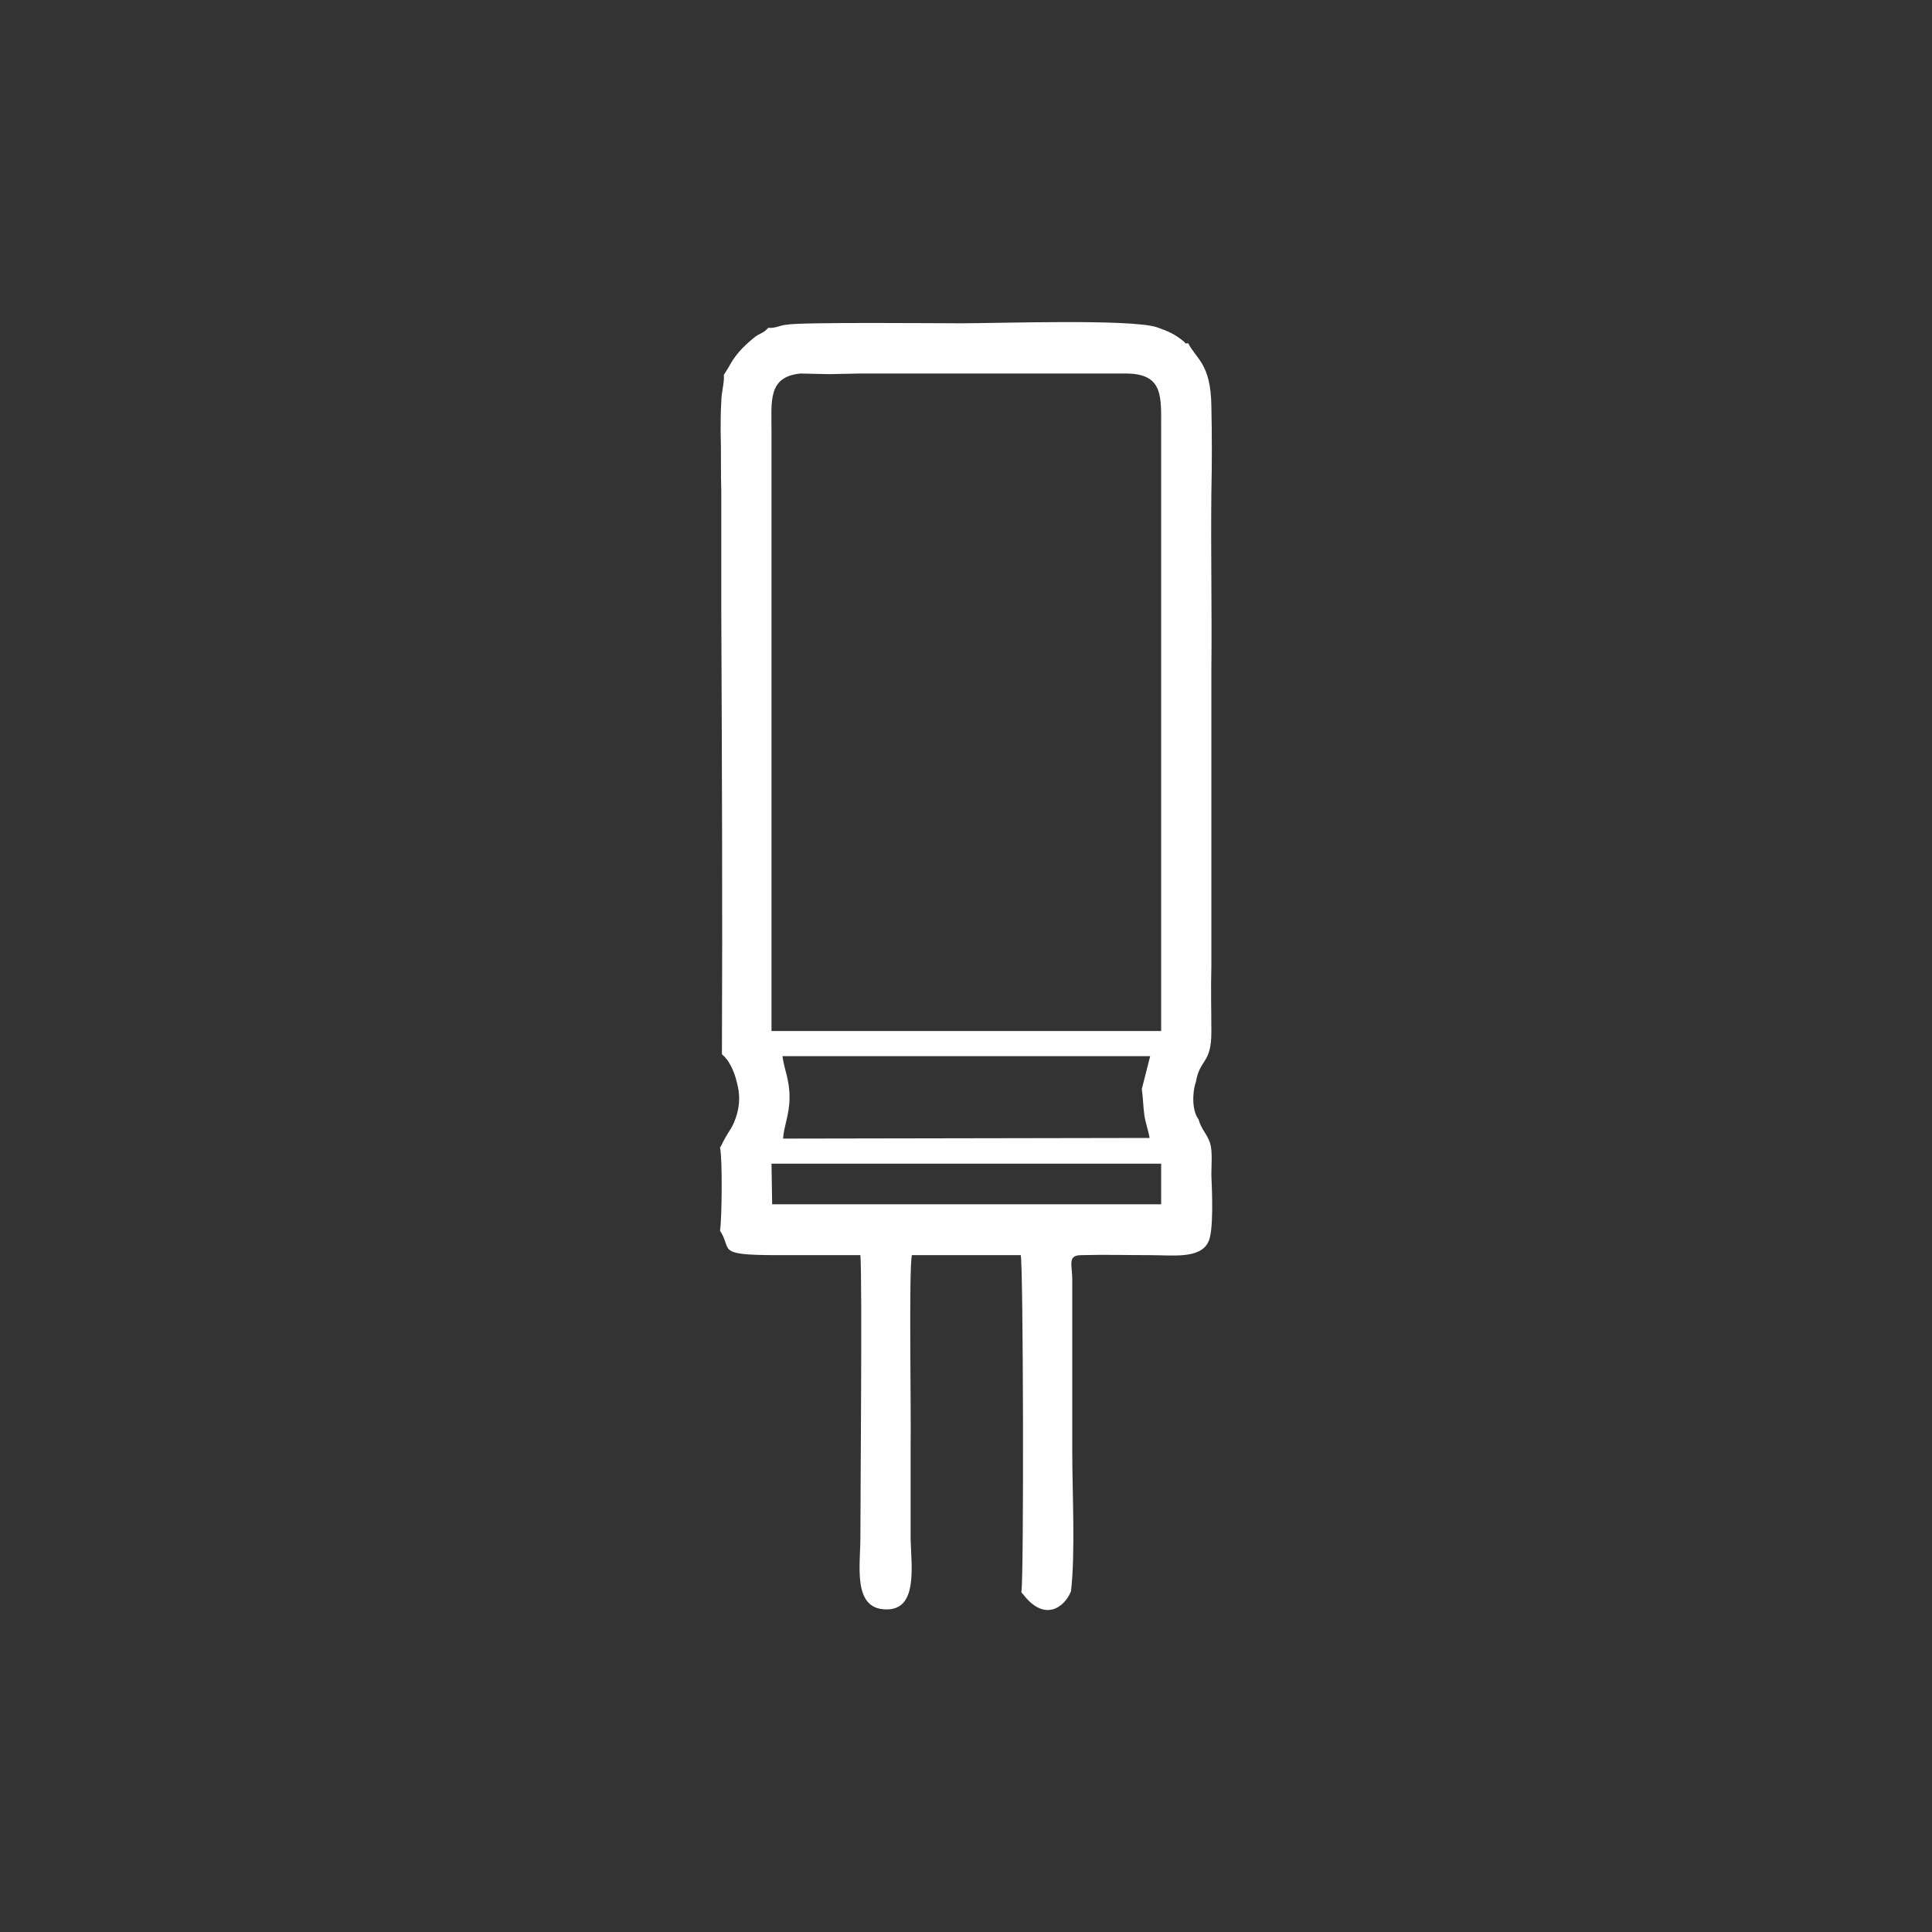 <?xml version="1.0" encoding="UTF-8"?>
<!DOCTYPE svg PUBLIC "-//W3C//DTD SVG 1.1//EN" "http://www.w3.org/Graphics/SVG/1.1/DTD/svg11.dtd">
<!-- Creator: CorelDRAW X8 -->
<svg xmlns="http://www.w3.org/2000/svg" xml:space="preserve" width="30mm" height="30mm" version="1.1" style="shape-rendering:geometricPrecision; text-rendering:geometricPrecision; image-rendering:optimizeQuality; fill-rule:evenodd; clip-rule:evenodd"
viewBox="0 0 3000 3000"
 xmlns:xlink="http://www.w3.org/1999/xlink">
 <rect x="0" y="0" width="3000" height="3000" fill="#333333" stroke="none"/>
 <defs>
  <style type="text/css">
   <![CDATA[
    .fil0 {fill:none}
    .fil1 {fill:#FEFEFE}
   ]]>
  </style>
 </defs>
 <g id="Слой_x0020_1">
  <g id="_632607688">
   <rect class="fil0" width="3000" height="3000"/>
   <path class="fil1" d="M1198 1807l605 0 0 63 -604 0 -1 -63zm87 -167l52 0 37 0 56 0 40 0 55 0 43 0 139 0 40 0 39 0 -13 51c2,13 2,27 4,41 2,13 7,26 8,35l-569 1c1,-19 10,-37 10,-64 0,-28 -8,-42 -11,-64l70 0zm-42 -1060l45 1 47 -1 45 0 46 0 47 0 47 0 48 0 43 0 46 0 47 0 46 0c57,1 53,36 53,87 0,44 0,89 0,133 0,89 0,178 0,267 0,178 0,356 0,534l-605 0 0 -931c0,-47 -6,-85 45,-90zm-50 -71c-9,10 -12,7 -23,16 -18,15 -29,27 -39,46l-7 11c1,13 -4,27 -4,42 -1,16 -1,31 -1,46 1,31 0,62 1,93l0 184c1,229 2,463 1,690 11,9 19,26 23,43 5,18 5,34 0,51 -6,20 -11,23 -19,38 -1,2 -3,5 -3,6 -1,1 -1,2 -1,2l-3 5c4,16 3,112 0,129 20,30 -9,38 90,38 43,0 85,0 128,0 3,38 0,371 0,438 0,44 -12,110 38,112 52,3 41,-67 40,-109 0,-49 0,-98 0,-147 1,-43 -3,-274 2,-294l169 0c4,17 5,501 1,523 0,1 1,1 1,2 1,1 2,2 2,2 33,43 64,20 74,-5 7,-59 2,-154 2,-216l0 -268c0,-23 -8,-38 14,-38 35,-1 72,0 108,0 34,0 76,6 89,-20 9,-16 6,-81 5,-105 0,-15 2,-36 -2,-49 -5,-15 -13,-20 -18,-37 -10,-13 -10,-41 -4,-58 6,-36 24,-28 24,-77 0,-34 -1,-69 0,-102l0 -461c1,-91 -1,-183 0,-274 1,-44 1,-92 0,-136 -1,-65 -23,-72 -36,-97 -6,0 -2,2 -7,-3 -14,-11 -22,-15 -42,-22 -42,-13 -244,-6 -305,-6 -30,0 -243,-2 -268,2 -13,1 -18,6 -30,5z"/>
  </g>
 </g>
</svg>
